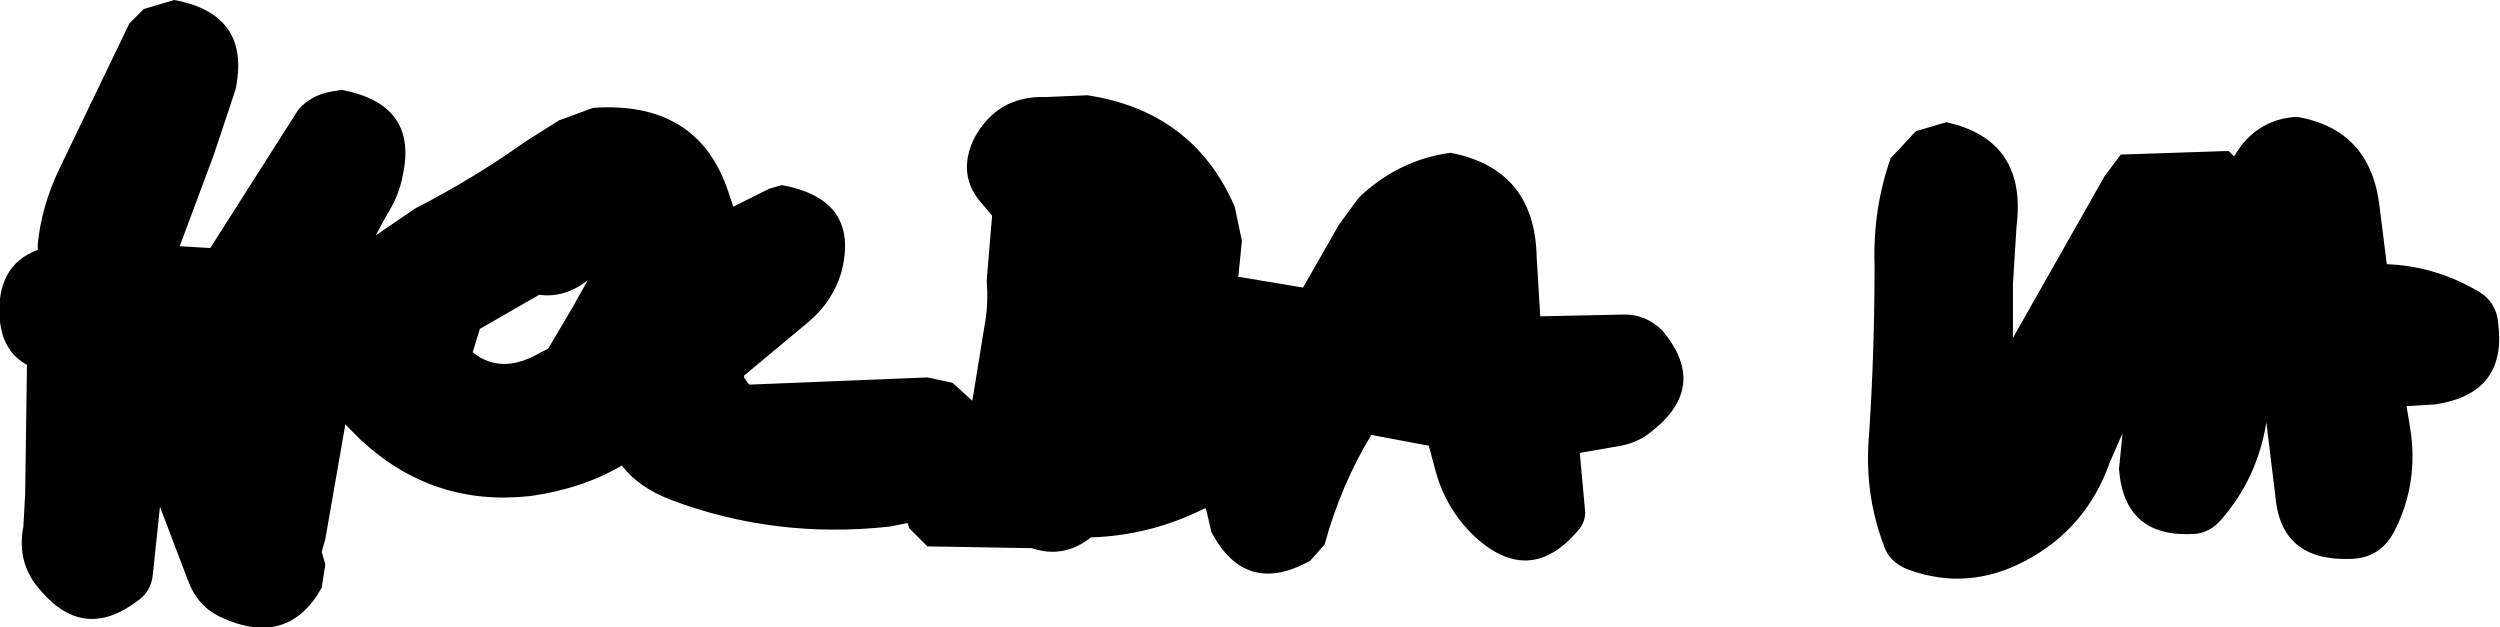 <?xml version="1.0" encoding="UTF-8" standalone="no"?>
<svg xmlns:xlink="http://www.w3.org/1999/xlink" height="17.45px" width="69.55px" xmlns="http://www.w3.org/2000/svg">
  <g transform="matrix(1.0, 0.0, 0.0, 1.0, 59.65, 52.65)">
    <path d="M9.85 -43.65 Q10.1 -41.7 8.1 -41.4 L7.3 -41.35 7.4 -40.75 Q7.65 -39.2 6.95 -37.85 6.55 -37.1 5.7 -37.1 3.8 -37.05 3.65 -38.85 L3.4 -40.9 Q3.15 -39.35 2.15 -38.2 1.85 -37.85 1.45 -37.8 -0.55 -37.65 -0.7 -39.6 L-0.6 -40.6 -0.95 -39.8 Q-1.6 -37.95 -3.3 -37.05 -4.9 -36.2 -6.55 -36.8 -7.1 -37.0 -7.25 -37.5 -7.8 -38.95 -7.65 -40.6 -7.5 -42.9 -7.5 -45.25 -7.55 -46.85 -7.05 -48.25 L-6.35 -49.0 -5.5 -49.25 Q-3.25 -48.75 -3.55 -46.35 L-3.65 -44.75 -3.65 -43.25 -1.1 -47.75 -0.65 -48.35 2.35 -48.45 2.5 -48.3 2.7 -48.6 Q3.3 -49.35 4.25 -49.4 6.3 -49.05 6.55 -46.9 L6.75 -45.3 Q8.05 -45.25 9.2 -44.6 9.8 -44.3 9.85 -43.65 M-29.4 -50.0 Q-26.45 -49.55 -25.3 -46.9 L-25.1 -45.95 -25.2 -44.95 -23.4 -44.65 -22.4 -46.4 -21.85 -47.15 Q-20.75 -48.2 -19.3 -48.4 -16.95 -47.95 -16.9 -45.5 L-16.8 -43.85 -14.45 -43.9 Q-13.85 -43.9 -13.4 -43.45 -12.1 -41.9 -13.7 -40.65 -14.05 -40.35 -14.55 -40.25 L-15.7 -40.05 -15.55 -38.4 Q-15.55 -38.15 -15.7 -37.95 -17.05 -36.3 -18.6 -37.7 -19.4 -38.45 -19.7 -39.5 L-19.9 -40.25 -21.5 -40.55 Q-22.35 -39.15 -22.8 -37.5 L-23.2 -37.05 Q-25.0 -36.05 -25.95 -37.85 L-26.1 -38.5 -26.15 -38.5 Q-27.65 -37.75 -29.3 -37.7 -30.05 -37.1 -30.95 -37.4 L-33.85 -37.45 -34.35 -37.95 -34.4 -38.1 -34.9 -38.0 Q-38.1 -37.65 -41.0 -38.75 -41.9 -39.1 -42.35 -39.7 -43.45 -39.05 -44.9 -38.85 -47.6 -38.55 -49.6 -40.4 L-50.05 -40.85 -50.05 -40.8 -50.6 -37.65 -50.7 -37.3 -50.6 -36.95 -50.7 -36.3 Q-51.65 -34.6 -53.55 -35.5 -54.15 -35.8 -54.4 -36.45 L-55.2 -38.55 -55.4 -36.65 Q-55.45 -36.2 -55.8 -35.95 -57.3 -34.8 -58.5 -36.2 -59.2 -36.95 -59.0 -38.0 L-58.95 -38.9 -58.9 -42.5 Q-59.55 -42.85 -59.65 -43.7 -59.8 -45.25 -58.6 -45.7 L-58.6 -45.85 Q-58.5 -46.9 -58.0 -47.95 L-56.05 -52.0 -55.65 -52.4 -54.8 -52.65 Q-52.65 -52.25 -53.1 -50.15 L-53.7 -48.35 -54.65 -45.8 -53.8 -45.75 -51.35 -49.6 Q-51.0 -50.0 -50.45 -50.1 L-50.15 -50.15 Q-48.0 -49.75 -48.45 -47.75 -48.55 -47.2 -48.9 -46.65 L-49.2 -46.1 -48.1 -46.85 Q-46.45 -47.7 -45.05 -48.7 L-44.1 -49.3 -43.15 -49.65 Q-40.25 -49.85 -39.4 -47.35 L-39.25 -46.9 -38.25 -47.4 -37.9 -47.5 Q-35.7 -47.1 -36.25 -45.05 -36.5 -44.25 -37.15 -43.7 L-38.95 -42.2 -38.95 -42.15 -38.85 -42.0 -38.8 -41.95 -33.85 -42.15 -33.15 -42.0 -32.6 -41.5 -32.25 -43.65 Q-32.15 -44.2 -32.2 -44.85 L-32.05 -46.65 -32.3 -46.95 Q-33.05 -47.75 -32.55 -48.8 -31.9 -50.0 -30.55 -49.95 L-29.4 -50.0 M-43.3 -44.85 Q-43.95 -44.35 -44.65 -44.45 L-46.3 -43.5 -46.5 -42.85 Q-45.7 -42.2 -44.6 -42.85 L-44.4 -42.95 -43.75 -44.05 -43.3 -44.85" fill="#000000" fill-rule="evenodd" stroke="none"/>
  </g>
</svg>

